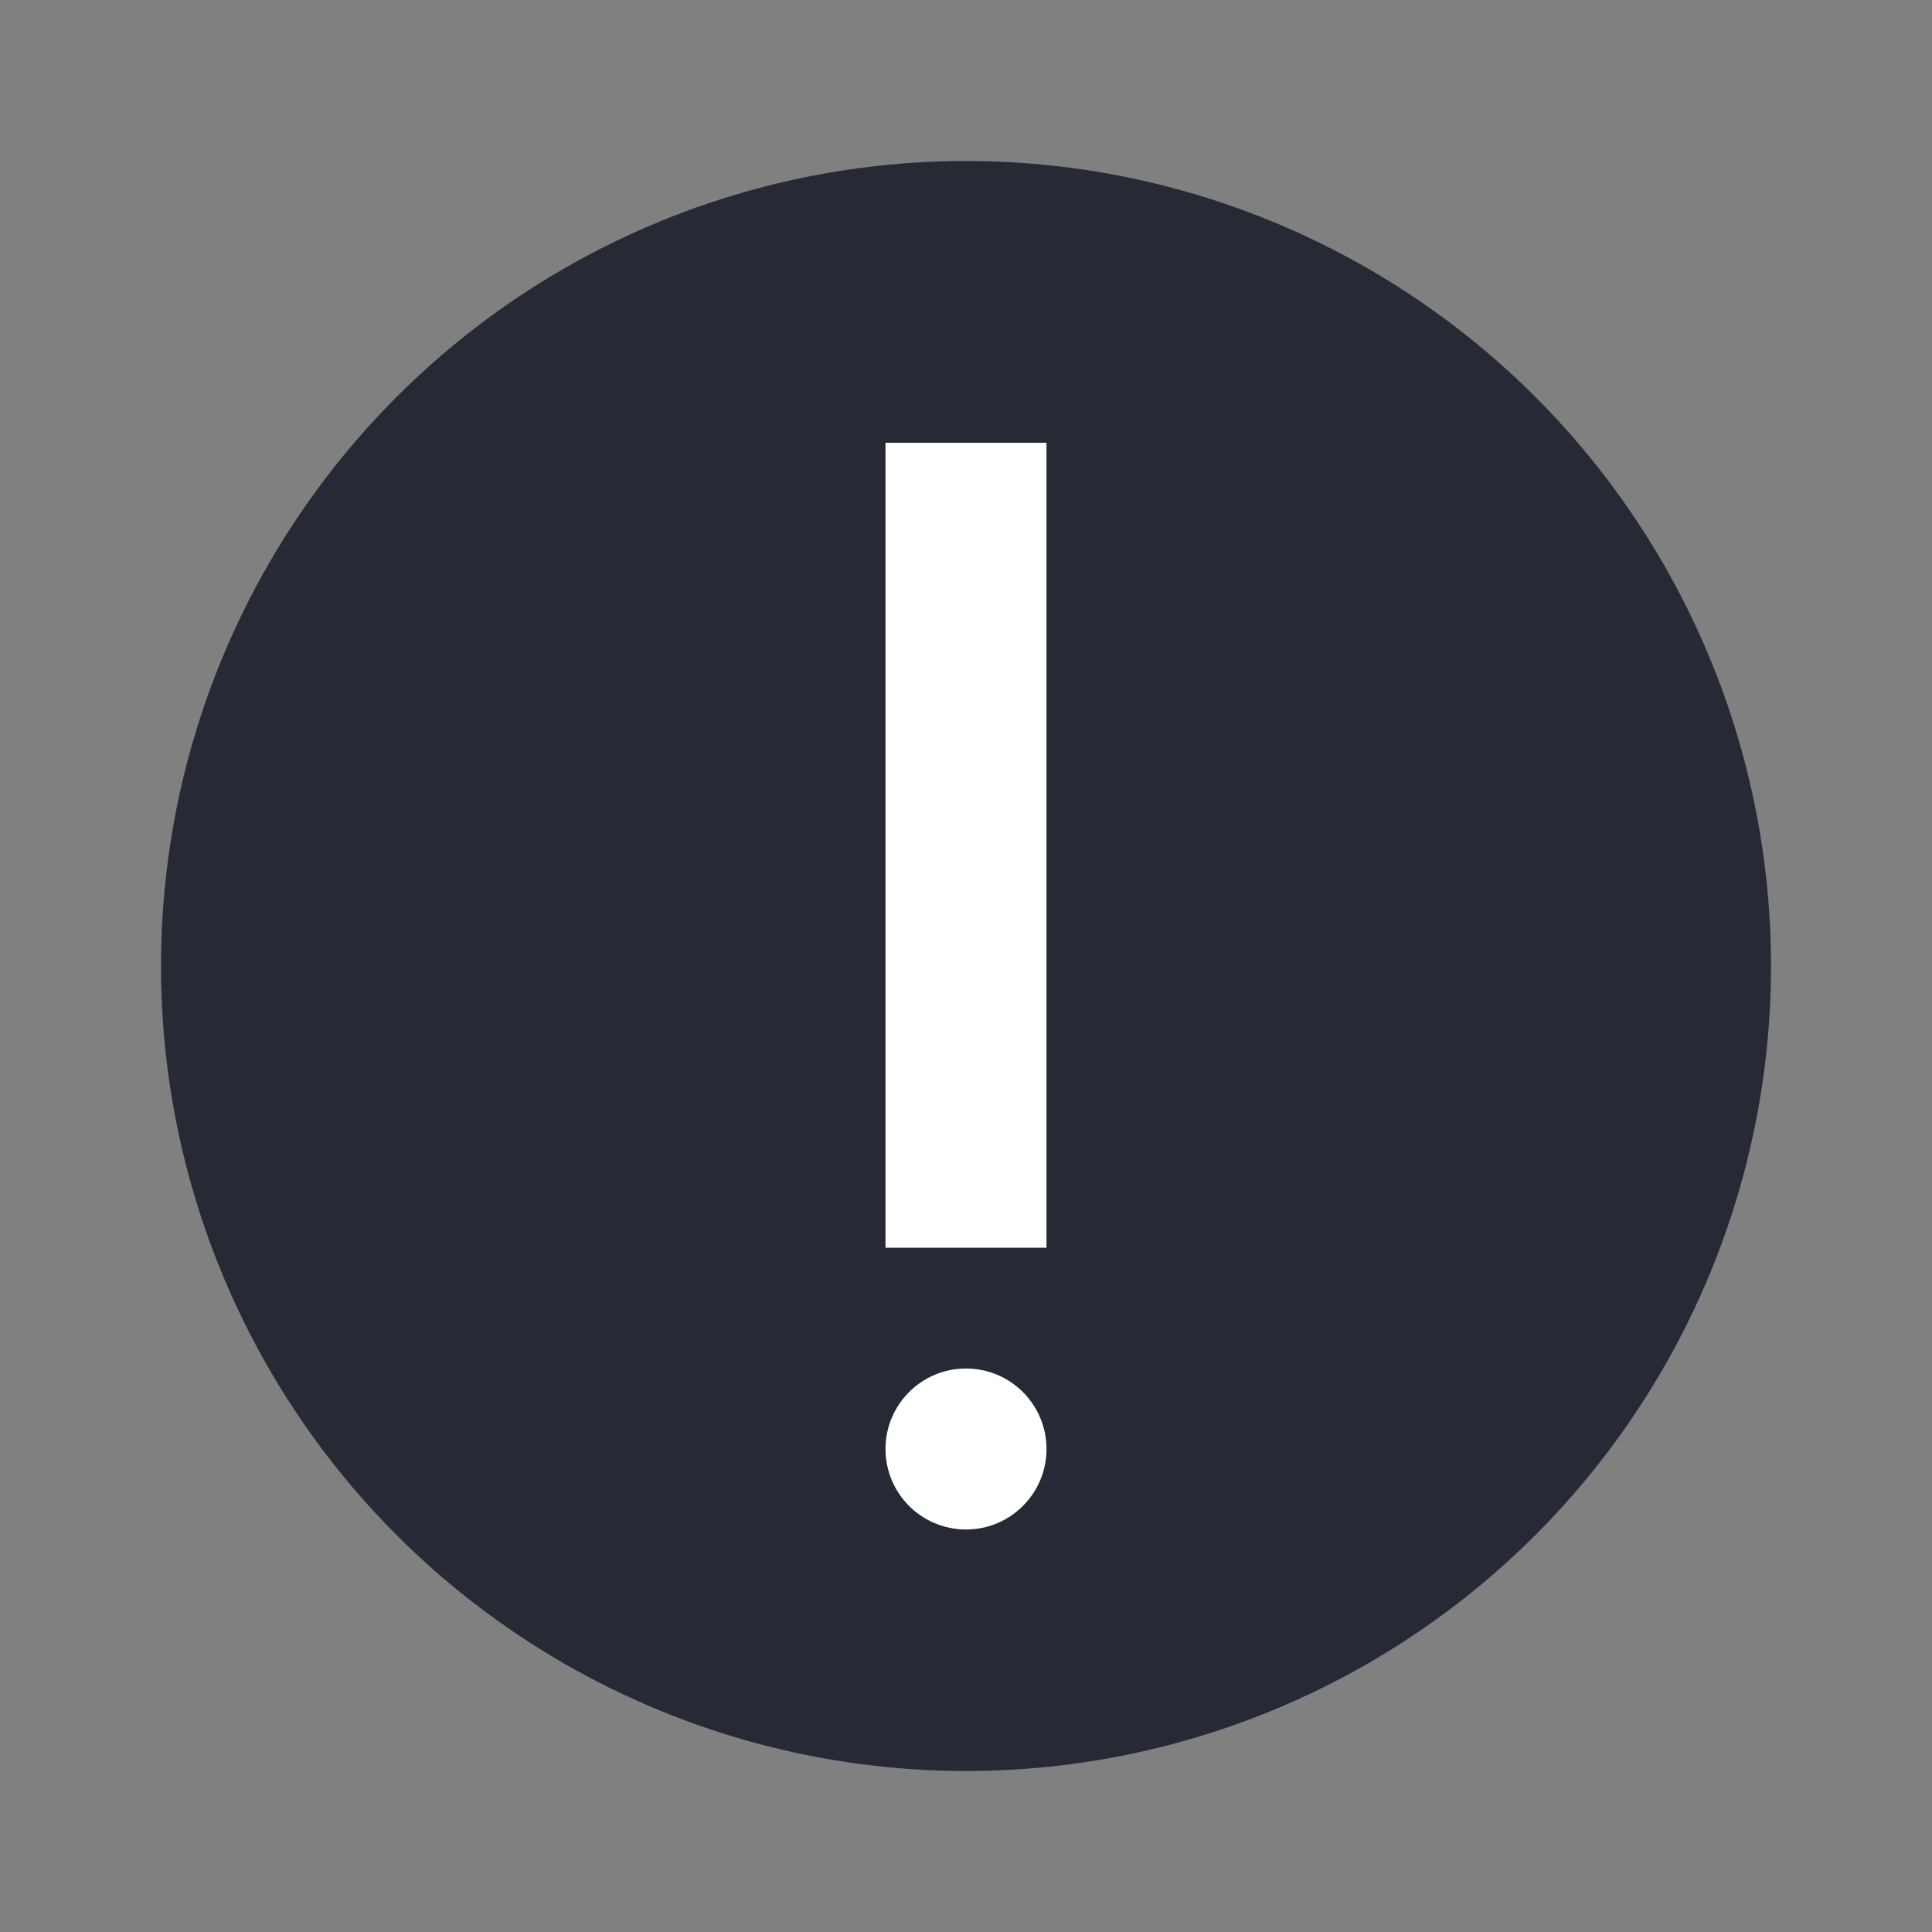 <svg xmlns="http://www.w3.org/2000/svg" width="48" height="48" version="1.1">
 <rect width="100%" height="100%" fill="#808080" stroke="none"/>
 <circle style="fill:#252a35" cx="24" cy="24" r="20"/>
 <circle style="fill:#ffffff" cx="24" cy="36" r="2"/>
 <path style="fill:#ffffff;fill-rule:evenodd" d="m 22,31 4,0 0,-20 -4,0 z"/>
</svg>
